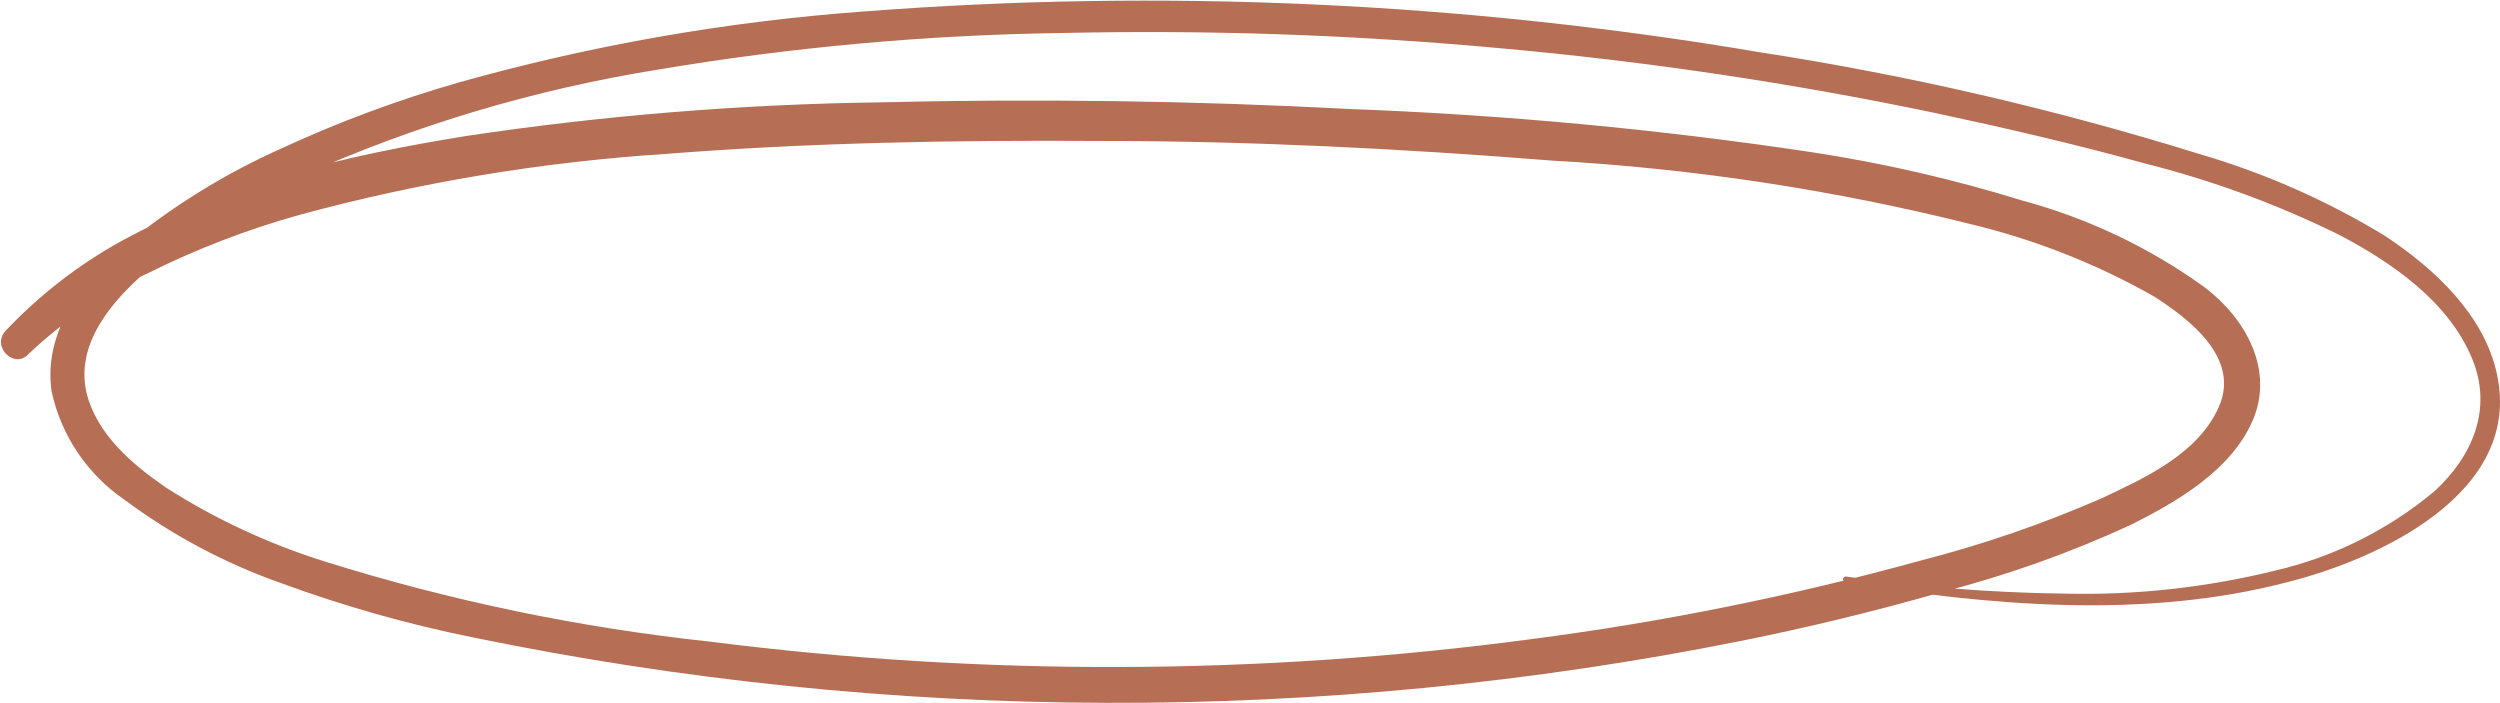 <svg width="448" height="126" viewBox="0 0 448 126" fill="none" xmlns="http://www.w3.org/2000/svg">
<path d="M330.542 104.345C356.497 108.485 384.063 111.053 409.81 104.345C426.342 100.204 452.048 88.32 447.46 67.079C445.187 56.396 436.178 48.073 427.334 42.235C416.932 35.912 405.746 30.984 394.064 27.577C368.305 19.568 341.989 13.479 315.334 9.358C262.242 0.369 208.251 -2.078 154.566 2.071C130.08 3.873 105.837 8.132 82.2 14.783C71.305 17.907 60.666 21.866 50.377 26.625C40.159 31.189 30.607 37.123 21.984 44.264C14.421 50.723 7.726 59.709 9.255 70.184C10.982 78.076 15.654 85.008 22.315 89.563C30.88 95.932 40.354 100.972 50.418 104.51C61.563 108.606 73.003 111.845 84.638 114.2C159.601 129.646 236.894 129.871 311.945 114.862C324.04 112.433 336.025 109.521 347.9 106.125C359.565 103.128 370.935 99.082 381.872 94.035C390.138 89.894 399.85 84.263 403.694 75.319C407.537 66.375 402.536 57.141 395.056 51.469C385.197 44.362 374.135 39.102 362.407 35.941C350.088 32.127 337.503 29.234 324.756 27.287C297.369 23.169 269.774 20.584 242.1 19.544C214.051 18.054 185.838 17.653 157.459 18.343C132.762 18.687 108.116 20.693 83.688 24.348C62.486 27.743 40.665 32.836 21.695 43.229C14.025 47.472 7.054 52.878 1.031 59.253C-1.655 62.069 2.601 66.292 5.164 63.394C11.43 57.464 18.619 52.597 26.448 48.984C35.211 44.611 44.373 41.089 53.807 38.467C75.253 32.654 97.225 29.005 119.395 27.577C145.184 25.548 171.097 25.093 196.928 25.258C223.998 25.258 251.109 26.625 278.097 28.778C303.473 30.196 328.659 34.023 353.314 40.206C364.758 42.968 375.761 47.316 386.005 53.125C392.452 57.266 401.338 64.098 397.701 72.71C394.064 81.323 384.187 85.712 376.665 89.273C366.154 93.867 355.291 97.605 344.181 100.453C321.283 106.77 297.972 111.474 274.418 114.531C225.6 121.041 176.147 121.194 127.289 114.986C103.797 112.477 80.61 107.65 58.064 100.577C48.105 97.45 38.601 93.023 29.795 87.41C23.762 83.269 17.397 77.886 15.537 70.516C13.347 61.406 20.414 53.539 26.82 48.115C35.113 41.435 44.241 35.867 53.973 31.552C74.376 22.422 95.884 16.004 117.949 12.464C141.761 8.463 165.842 6.276 189.984 5.922C216.341 5.321 242.711 6.233 268.963 8.654C295.106 11.004 321.09 14.875 346.784 20.248C359.183 22.898 371.912 25.838 384.311 29.275C396.312 32.289 407.962 36.564 419.068 42.028C428.573 46.997 438.823 54.036 443.038 64.346C446.717 73.331 443.038 81.778 436.302 87.989C428.04 94.909 418.273 99.787 407.785 102.233C395.352 105.306 382.565 106.698 369.763 106.374C356.72 106.2 343.701 105.177 330.79 103.31C330.253 103.31 330.005 104.055 330.584 104.138L330.542 104.345Z" fill="#B66E55"/>
</svg>
